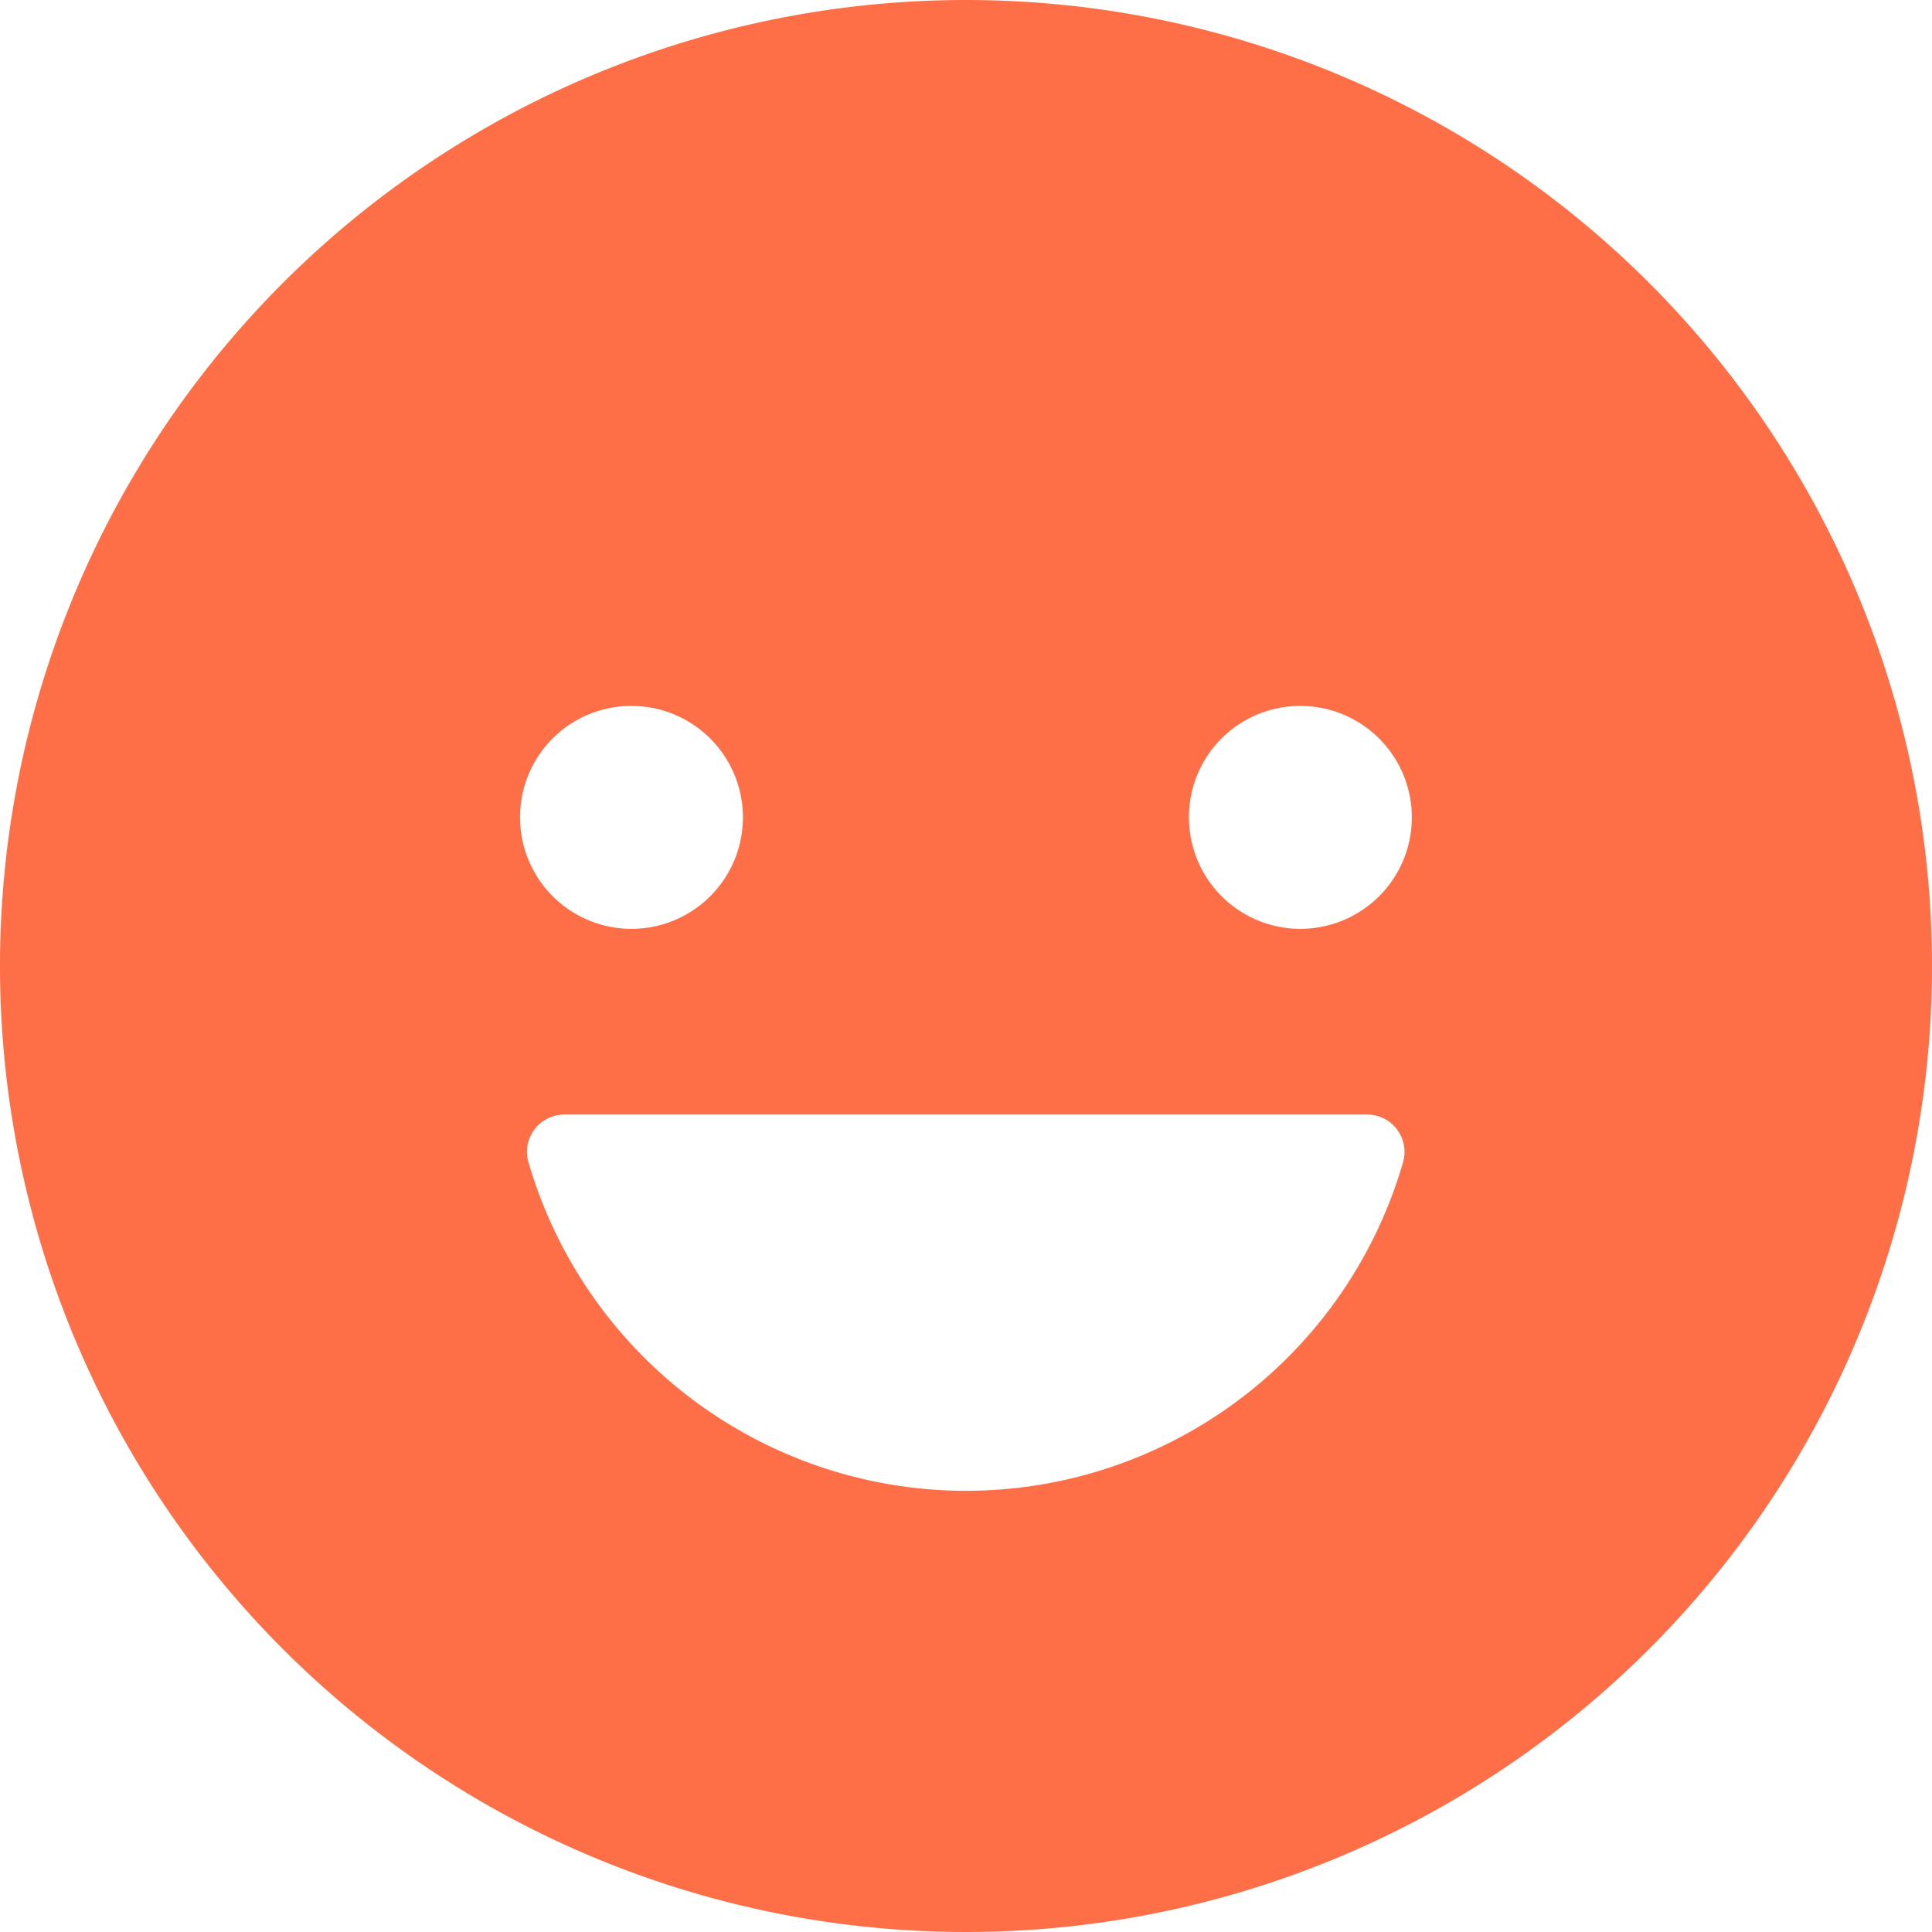 <svg xmlns="http://www.w3.org/2000/svg" width="61.764" height="61.764" viewBox="0 0 61.764 61.764">
  <path id="icon-maintenance-step-3" d="M34.257,3.375A30.882,30.882,0,1,0,65.139,34.257,30.877,30.877,0,0,0,34.257,3.375Zm10.69,22.568a3.563,3.563,0,1,1-3.563,3.563A3.555,3.555,0,0,1,44.947,25.943Zm-21.38,0A3.563,3.563,0,1,1,20,29.506,3.555,3.555,0,0,1,23.567,25.943Zm10.69,25.092a14.577,14.577,0,0,1-13.986-10.5,1.193,1.193,0,0,1,1.143-1.529H47.085a1.194,1.194,0,0,1,1.143,1.529A14.546,14.546,0,0,1,34.257,51.034Z" transform="translate(-3.375 -3.375)" fill="#ff6f47"/>
</svg>
